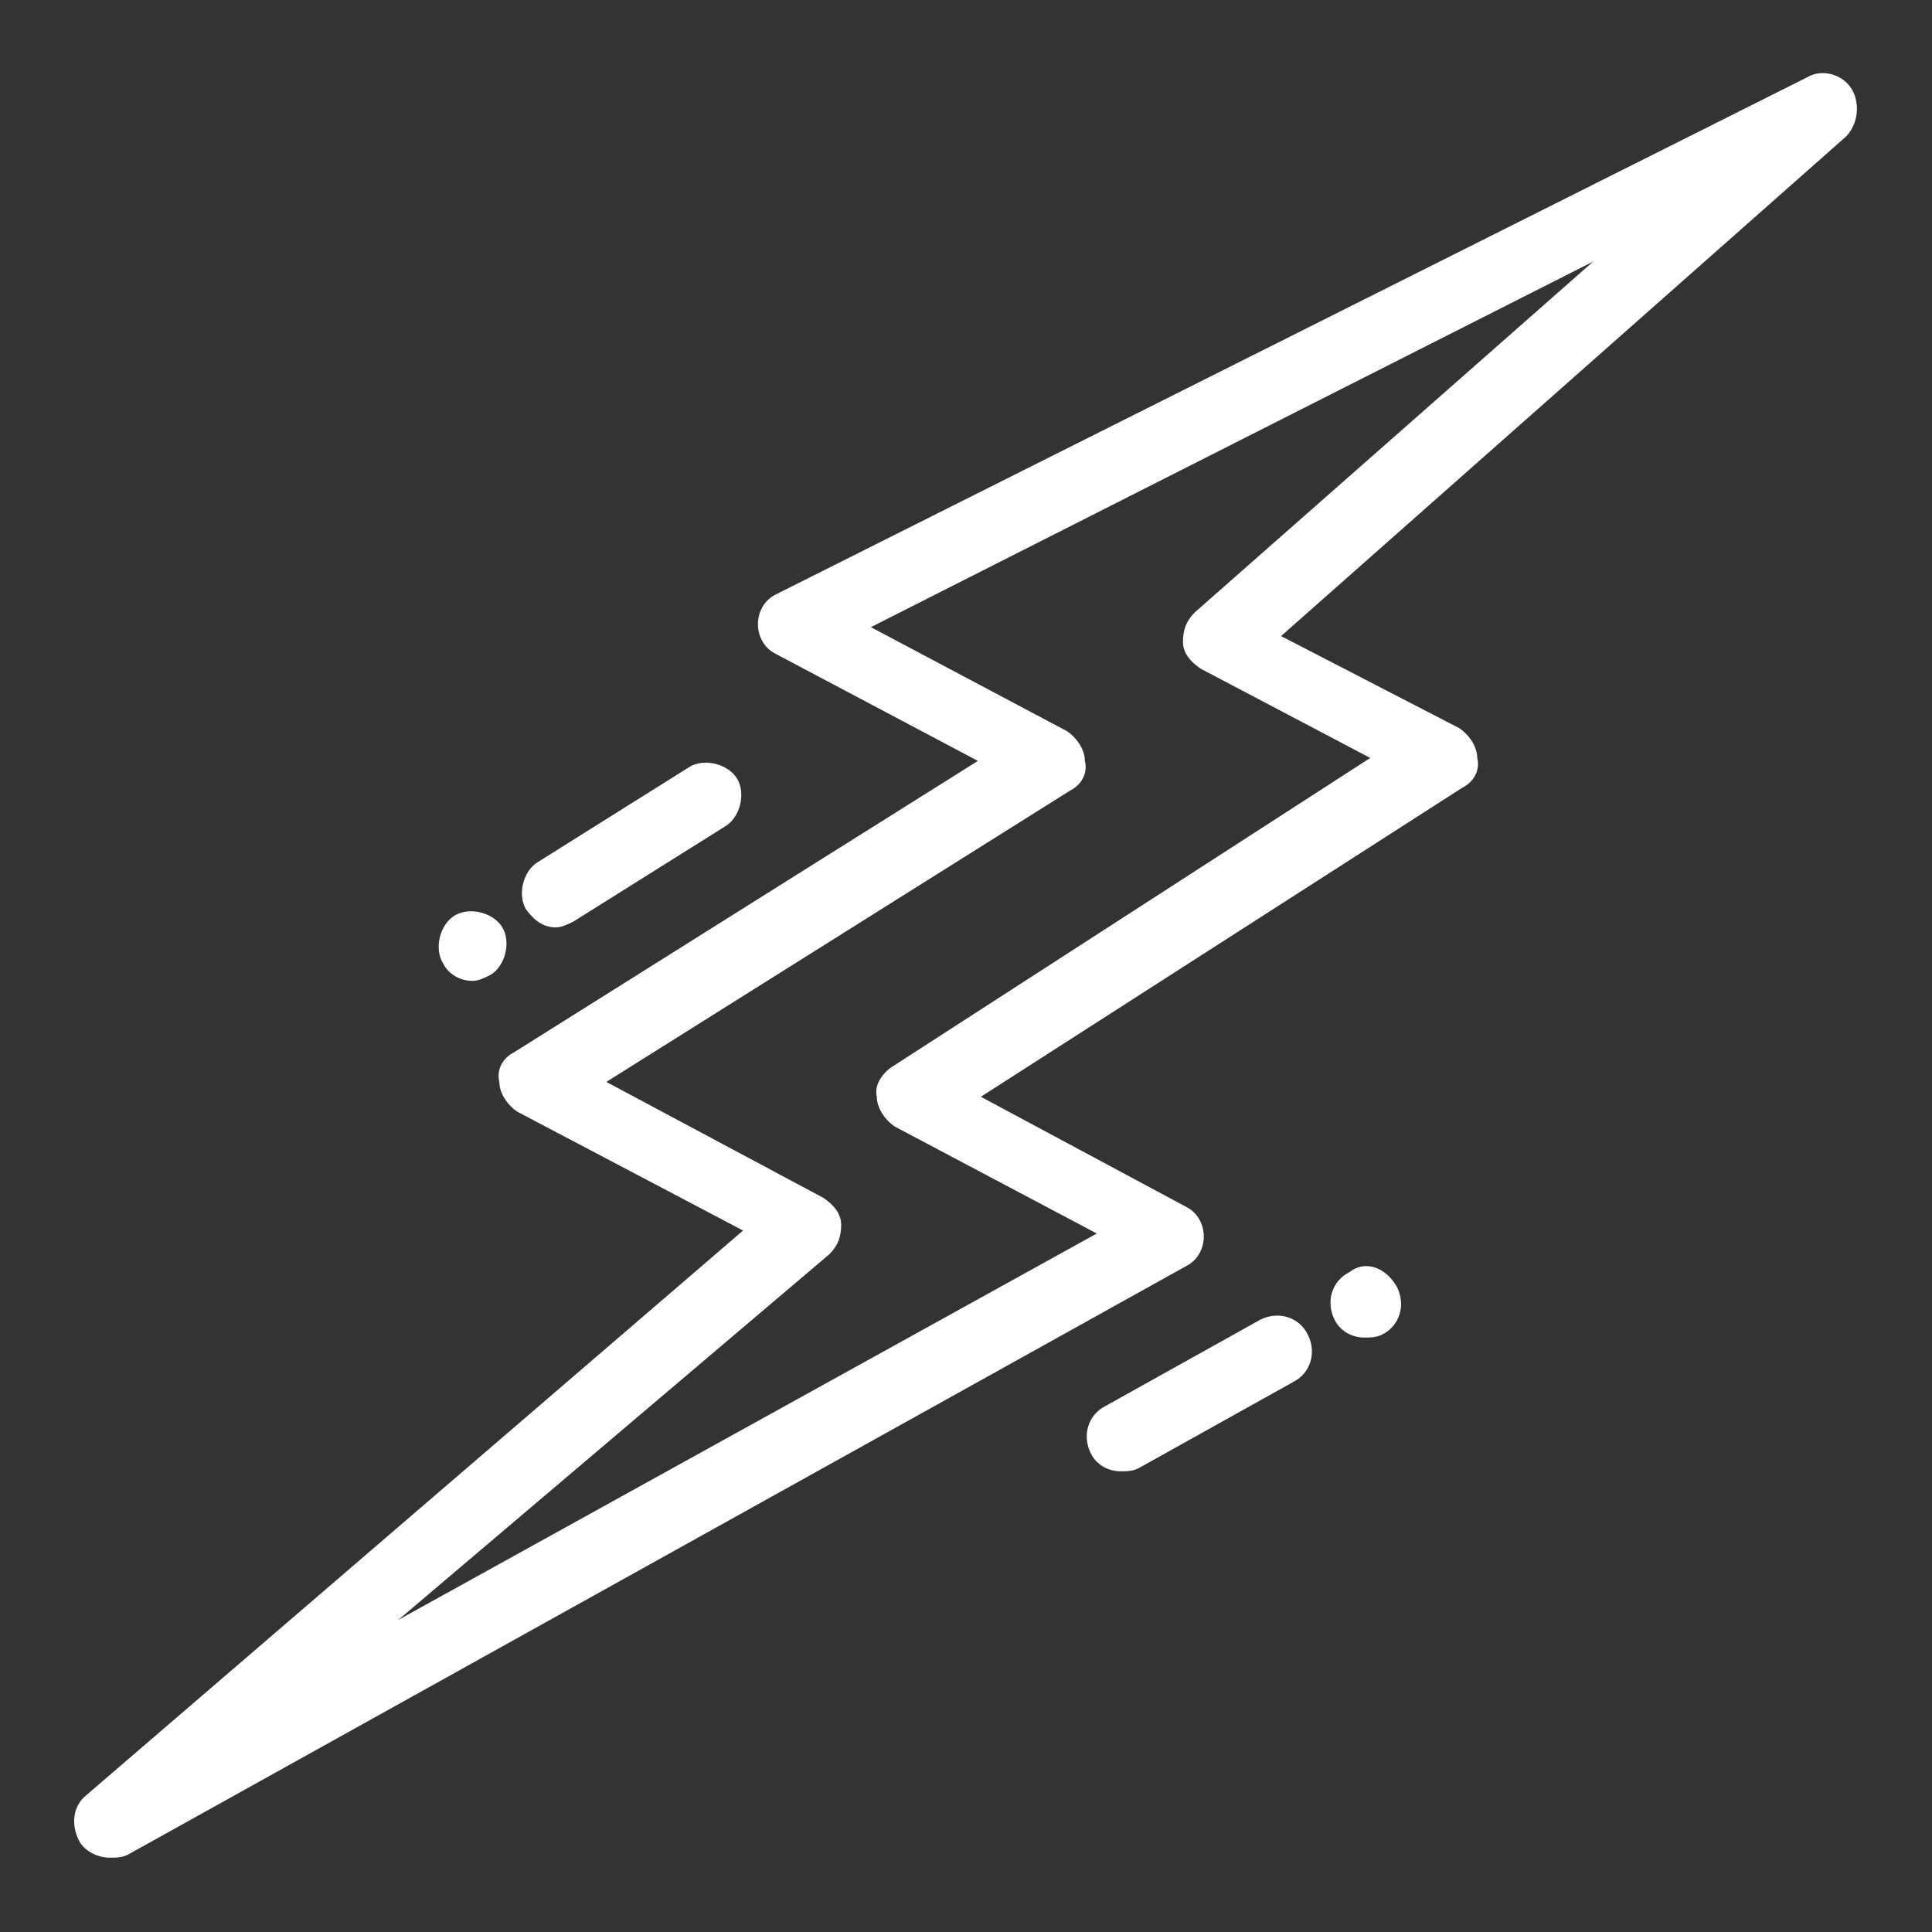 <?xml version="1.0" encoding="utf-8"?>
<!-- Generator: Adobe Illustrator 24.1.2, SVG Export Plug-In . SVG Version: 6.00 Build 0)  -->
<svg version="1.1" id="Capa_1" xmlns="http://www.w3.org/2000/svg" xmlns:xlink="http://www.w3.org/1999/xlink" x="0px" y="0px"
	 viewBox="0 0 65 65" style="enable-background:new 0 0 65 65;" xml:space="preserve">
<rect x="0" y="0" width="65" height="65" fill="#333333" stroke="none"/>
<style type="text/css">
	.st0{fill:#FFFFFF;}
	.st1{fill:#E6AECF;}
</style>
<g>
	<path class="st0" d="M18.7,31.2c0.2,0,0.4-0.1,0.6-0.2l5.1-3.2c0.5-0.3,0.7-1.1,0.4-1.6s-1.1-0.7-1.6-0.4L18.1,29
		c-0.5,0.3-0.7,1.1-0.4,1.6C18,31,18.3,31.2,18.7,31.2L18.7,31.2z"/>
	<g>
		<path class="st0" d="M15.9,33c0.2,0,0.4-0.1,0.6-0.2l0,0c0.5-0.3,0.7-1.1,0.4-1.6c-0.3-0.5-1.1-0.7-1.6-0.4l0,0
			c-0.5,0.3-0.7,1.1-0.4,1.6C15.1,32.8,15.5,33,15.9,33L15.9,33z"/>
		<path class="st0" d="M40.2,20.6c-0.3,0.3-0.4,0.6-0.4,1c0,0.4,0.3,0.7,0.6,0.9l5.7,3L30,35.9c-0.3,0.2-0.6,0.6-0.5,1
			c0,0.4,0.3,0.8,0.6,1l6.8,3.6l-23.5,13l14.5-12.3c0.3-0.3,0.4-0.6,0.4-1c0-0.4-0.3-0.7-0.6-0.9l-7.3-3.9l15.6-9.8
			c0.4-0.2,0.6-0.6,0.5-1c0-0.4-0.3-0.8-0.6-1l-6.6-3.5L53.6,8.8L40.2,20.6L40.2,20.6z M62.3,3c-0.3-0.5-1-0.7-1.5-0.4L26.1,20
			c-0.4,0.2-0.6,0.6-0.6,1c0,0.4,0.2,0.8,0.6,1l6.8,3.6l-15.6,9.8c-0.4,0.2-0.6,0.6-0.5,1c0,0.4,0.3,0.8,0.6,1l7.6,4L2.9,60.4
			c-0.5,0.4-0.5,1.1-0.2,1.6c0.2,0.3,0.6,0.5,1,0.5c0.2,0,0.4,0,0.6-0.1l35.6-19.8c0.4-0.2,0.6-0.6,0.6-1c0-0.4-0.2-0.8-0.6-1
			l-6.9-3.7l16.2-10.4c0.4-0.2,0.6-0.6,0.5-1c0-0.4-0.3-0.8-0.6-1l-6-3.1L62.1,4.6C62.5,4.2,62.6,3.5,62.3,3L62.3,3z"/>
	</g>
	<path class="st0" d="M45.4,42.8L45.4,42.8c-0.6,0.3-0.8,1-0.5,1.6c0.2,0.4,0.6,0.6,1,0.6c0.2,0,0.4,0,0.6-0.1l0,0
		c0.6-0.3,0.8-1,0.5-1.6C46.6,42.6,45.9,42.4,45.4,42.8L45.4,42.8z"/>
	<path class="st0" d="M42.4,44.4l-5.2,2.9c-0.6,0.3-0.8,1-0.5,1.6c0.2,0.4,0.6,0.6,1,0.6c0.2,0,0.4,0,0.6-0.1l5.2-2.9
		c0.6-0.3,0.8-1,0.5-1.6C43.7,44.3,43,44.1,42.4,44.4L42.4,44.4z"/>
</g>
</svg>
